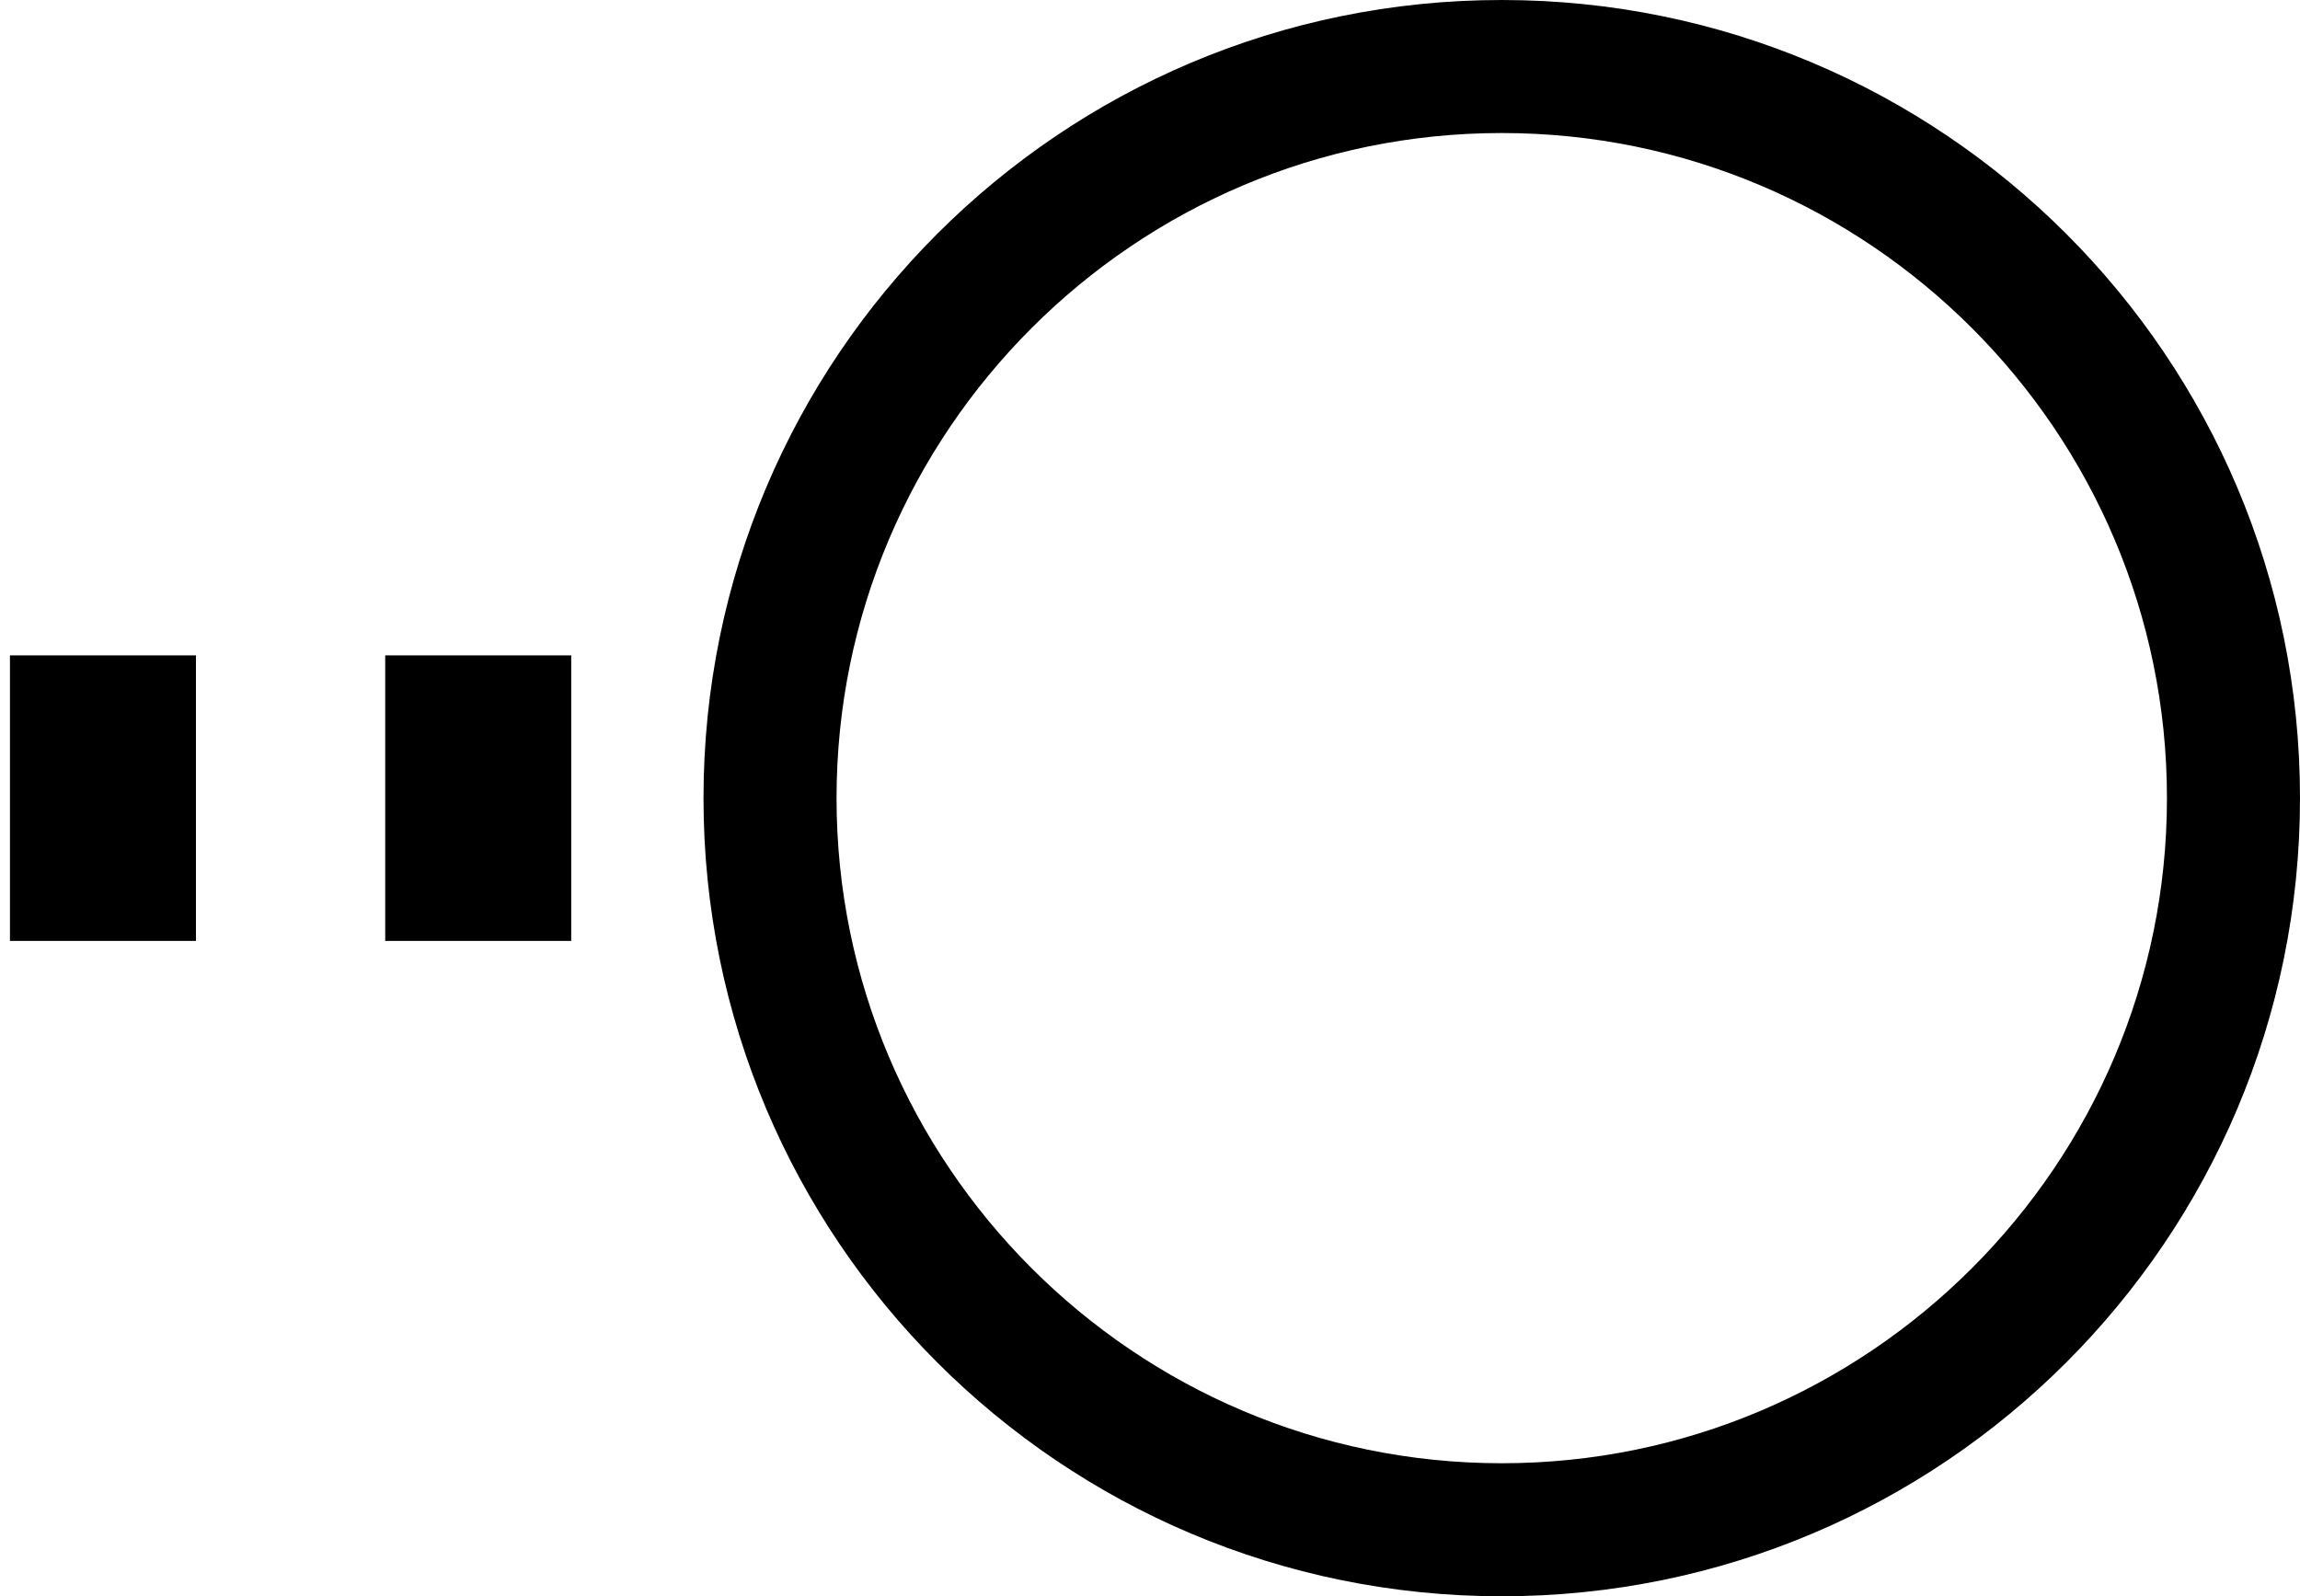 <?xml version="1.0" encoding="utf-8"?>
<!-- Generator: Adobe Illustrator 14.0.0, SVG Export Plug-In . SVG Version: 6.00 Build 43363)  -->
<!DOCTYPE svg PUBLIC "-//W3C//DTD SVG 1.1//EN" "http://www.w3.org/Graphics/SVG/1.1/DTD/svg11.dtd">
<svg version="1.1" id="Layer_1" xmlns="http://www.w3.org/2000/svg" xmlns:xlink="http://www.w3.org/1999/xlink" x="0px" y="0px"
	 width="103.727px" height="72px" viewBox="0 0 103.727 72" style="enable-background:new 0 0 103.727 72;" xml:space="preserve">
<g>
	<path d="M67.727,6c16.542,0,30,13.458,30,29.999c0,16.542-13.458,30-30,30s-30-13.458-30-30C37.727,19.458,51.185,6,67.727,6
		 M67.727,0c-19.882,0-36,16.117-36,35.999c0,19.884,16.118,36,36,36s36-16.116,36-36C103.727,16.117,87.608,0,67.727,0L67.727,0z"
		/>
</g>
<rect x="17.373" y="29.56" width="8.388" height="12.88"/>
<rect x="0.449" y="29.56" width="8.388" height="12.88"/>
</svg>
